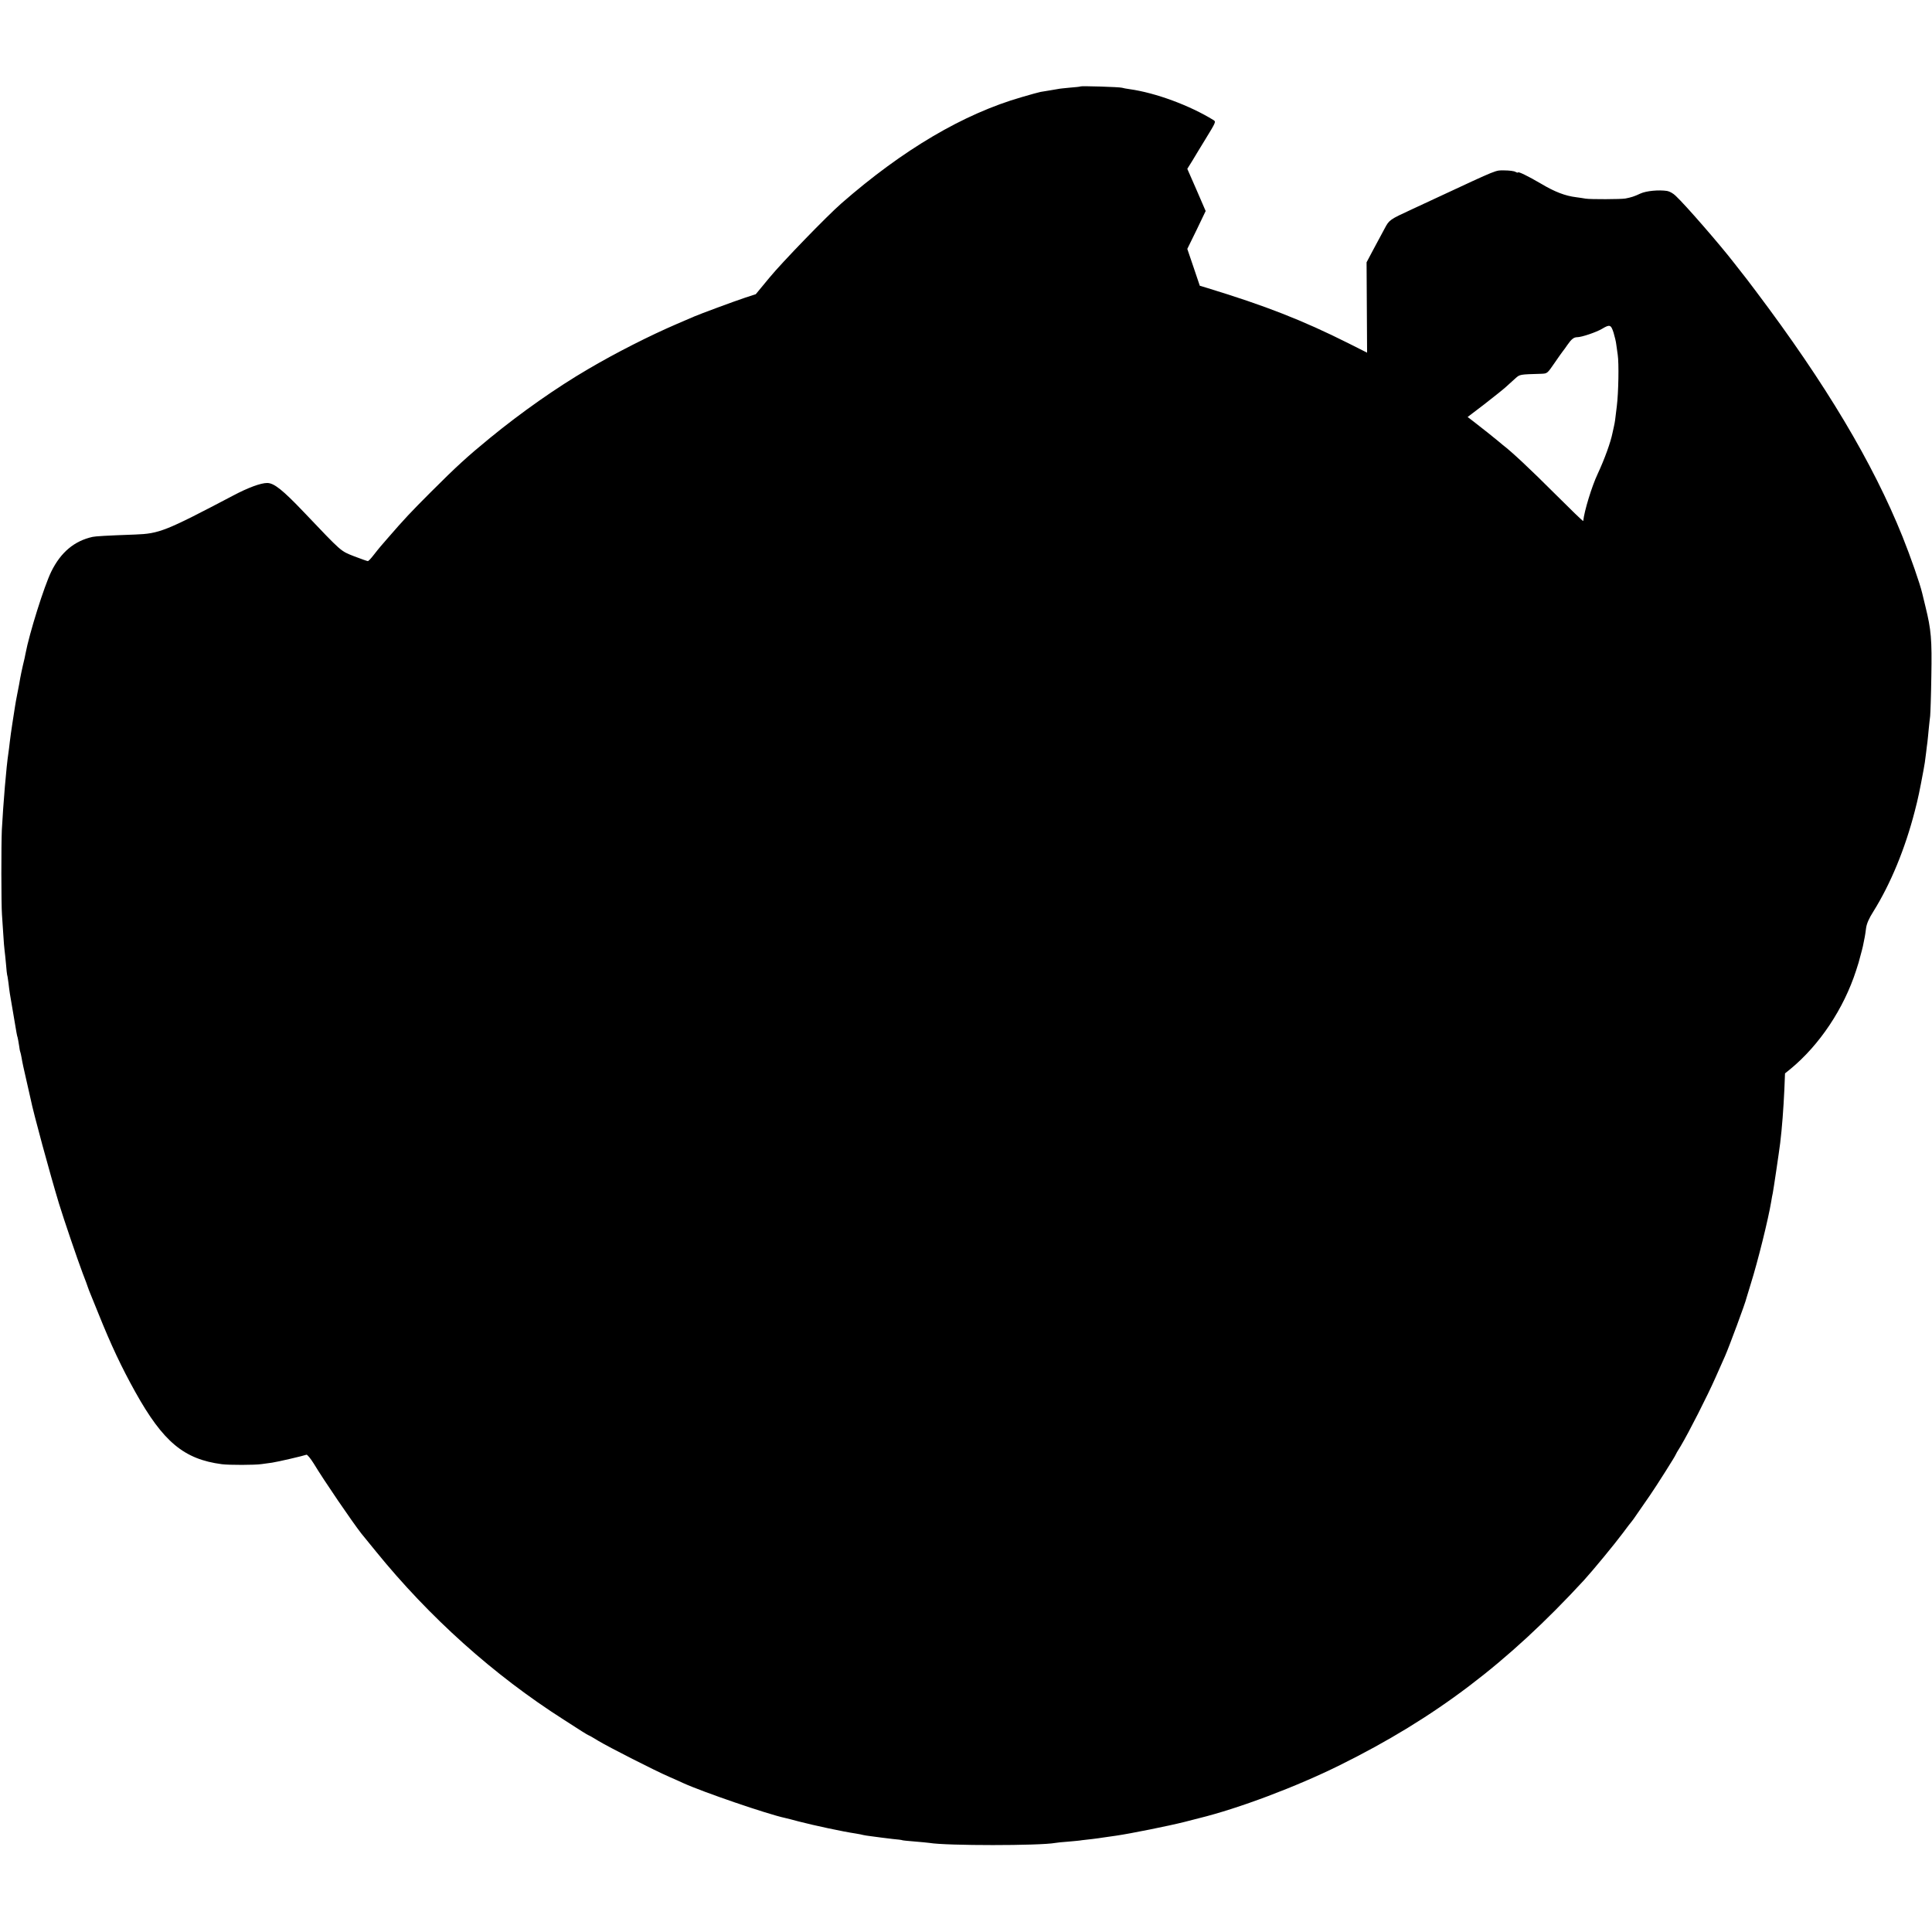 <?xml version="1.0" standalone="no"?>
<!DOCTYPE svg PUBLIC "-//W3C//DTD SVG 20010904//EN"
 "http://www.w3.org/TR/2001/REC-SVG-20010904/DTD/svg10.dtd">
<svg version="1.0" xmlns="http://www.w3.org/2000/svg"
 width="1484pt" height="1484pt" viewBox="0 0 1484 1484"
 preserveAspectRatio="xMidYMid meet">
<g transform="translate(0,1484) scale(0.1,-0.1)"
fill="#000000" stroke="none">
<path d="M8299 14176 c-2 -2 -38 -6 -79 -9 -41 -4 -84 -8 -95 -11 -11 -2 -40
-7 -65 -11 -25 -4 -55 -9 -67 -11 -12 -2 -77 -20 -145 -40 -448 -129 -912
-403 -1385 -816 -113 -99 -456 -453 -553 -571 l-105 -127 -80 -26 c-82 -27
-354 -128 -390 -144 -11 -5 -72 -31 -135 -58 -209 -90 -466 -220 -682 -347
-243 -142 -512 -331 -753 -528 -176 -144 -260 -221 -456 -417 -153 -153 -203
-206 -332 -355 -14 -16 -37 -43 -52 -60 -14 -16 -40 -49 -58 -72 -18 -23 -36
-43 -42 -43 -5 0 -52 17 -105 37 -106 42 -90 28 -385 338 -163 171 -230 225
-283 225 -49 0 -145 -35 -262 -97 -521 -274 -566 -292 -753 -299 -224 -8 -302
-13 -326 -18 -140 -31 -244 -118 -317 -266 -55 -112 -169 -476 -198 -630 -2
-14 -11 -54 -20 -90 -8 -36 -18 -81 -21 -100 -3 -19 -12 -70 -21 -113 -9 -44
-17 -91 -19 -105 -2 -15 -11 -70 -19 -122 -8 -52 -18 -120 -21 -150 -3 -30 -8
-66 -10 -80 -17 -112 -40 -392 -51 -595 -5 -109 -5 -570 1 -650 2 -27 6 -95
10 -150 3 -55 8 -111 10 -125 2 -14 7 -61 11 -105 3 -44 8 -82 9 -85 2 -3 6
-30 10 -60 8 -68 9 -77 35 -225 29 -173 30 -179 35 -193 2 -7 7 -34 11 -60 3
-26 8 -50 10 -53 2 -4 6 -24 10 -45 3 -22 19 -97 36 -169 16 -71 32 -139 34
-150 20 -102 148 -572 217 -800 38 -124 142 -429 182 -535 20 -52 38 -99 39
-105 2 -5 7 -19 11 -30 5 -11 36 -90 71 -175 98 -244 177 -411 282 -600 215
-386 375 -519 667 -557 57 -7 252 -7 305 1 19 3 55 8 80 11 42 6 240 52 264
61 6 2 31 -28 56 -68 81 -134 295 -447 366 -538 7 -8 56 -69 110 -135 412
-508 907 -952 1444 -1294 47 -30 108 -70 137 -88 28 -18 54 -33 56 -33 3 0 36
-19 73 -42 80 -48 435 -229 544 -276 41 -18 89 -39 105 -47 153 -70 653 -241
785 -269 14 -3 61 -15 105 -27 120 -31 338 -78 440 -93 22 -4 47 -8 55 -11 8
-2 38 -7 65 -10 28 -4 61 -8 75 -10 14 -2 54 -7 90 -11 36 -3 67 -7 70 -9 3
-2 46 -6 95 -10 50 -4 101 -9 115 -11 127 -22 847 -22 966 0 10 2 55 7 100 10
44 4 92 8 105 11 13 2 49 6 79 9 30 4 66 8 80 11 14 2 61 9 105 15 110 16 403
75 522 105 54 14 105 27 113 29 302 74 749 242 1083 408 732 362 1288 784
1873 1419 66 72 236 278 300 364 32 44 62 82 65 85 3 3 27 35 52 73 26 37 66
95 90 130 46 66 197 305 197 311 0 2 17 33 39 67 62 104 205 384 271 534 34
77 66 149 71 160 28 63 158 412 164 445 1 3 15 50 32 105 56 178 136 502 158
635 4 25 9 54 12 65 5 24 49 320 57 385 14 115 25 261 32 410 l5 125 42 34
c223 184 409 462 504 756 9 28 18 55 19 60 22 80 34 125 38 150 3 17 8 39 10
50 2 11 7 42 10 68 5 33 22 73 56 126 132 212 243 480 318 771 26 100 36 149
67 315 7 36 13 74 20 135 3 25 7 61 10 80 2 19 7 64 10 100 4 36 8 81 11 100
2 19 7 157 9 305 5 285 -1 356 -45 535 -11 47 -22 93 -25 103 -17 73 -90 282
-151 434 -228 567 -589 1173 -1128 1888 -49 66 -95 125 -101 132 -12 15 -20
25 -65 83 -105 136 -371 443 -449 516 -18 18 -47 34 -65 37 -64 10 -161 1
-206 -20 -49 -23 -70 -29 -115 -38 -34 -6 -267 -7 -305 -1 -14 3 -46 7 -73 11
-83 10 -165 41 -270 104 -101 59 -177 96 -177 86 0 -3 -9 -1 -20 5 -10 6 -48
11 -84 11 -70 1 -43 12 -511 -206 -55 -26 -145 -68 -200 -93 -171 -79 -174
-81 -209 -147 -18 -33 -56 -105 -86 -160 l-53 -100 2 -347 2 -347 -143 72
c-353 177 -637 288 -1082 424 l-60 18 -48 142 -48 141 71 145 70 146 -70 162
-71 162 38 61 c20 34 42 69 47 78 6 9 30 50 55 90 79 129 81 133 62 145 -183
113 -445 210 -645 238 -23 3 -49 8 -59 11 -19 6 -314 15 -319 10z m4095 -1891
c9 -30 19 -71 21 -92 3 -21 8 -56 11 -78 10 -64 6 -292 -7 -395 -14 -118 -14
-118 -22 -155 -4 -16 -9 -39 -11 -50 -14 -71 -60 -199 -114 -315 -45 -95 -103
-285 -111 -362 -1 -4 -97 89 -213 205 -194 194 -337 328 -407 381 -14 11 -28
23 -31 26 -7 7 -135 109 -191 152 l-46 35 126 96 c69 54 144 113 166 133 22
20 55 50 74 67 36 32 32 31 201 36 45 2 45 2 100 82 30 44 60 86 65 92 6 7 21
28 34 47 31 45 50 60 76 60 34 0 146 38 190 64 60 36 69 33 89 -29z"/>
</g>
</svg>
